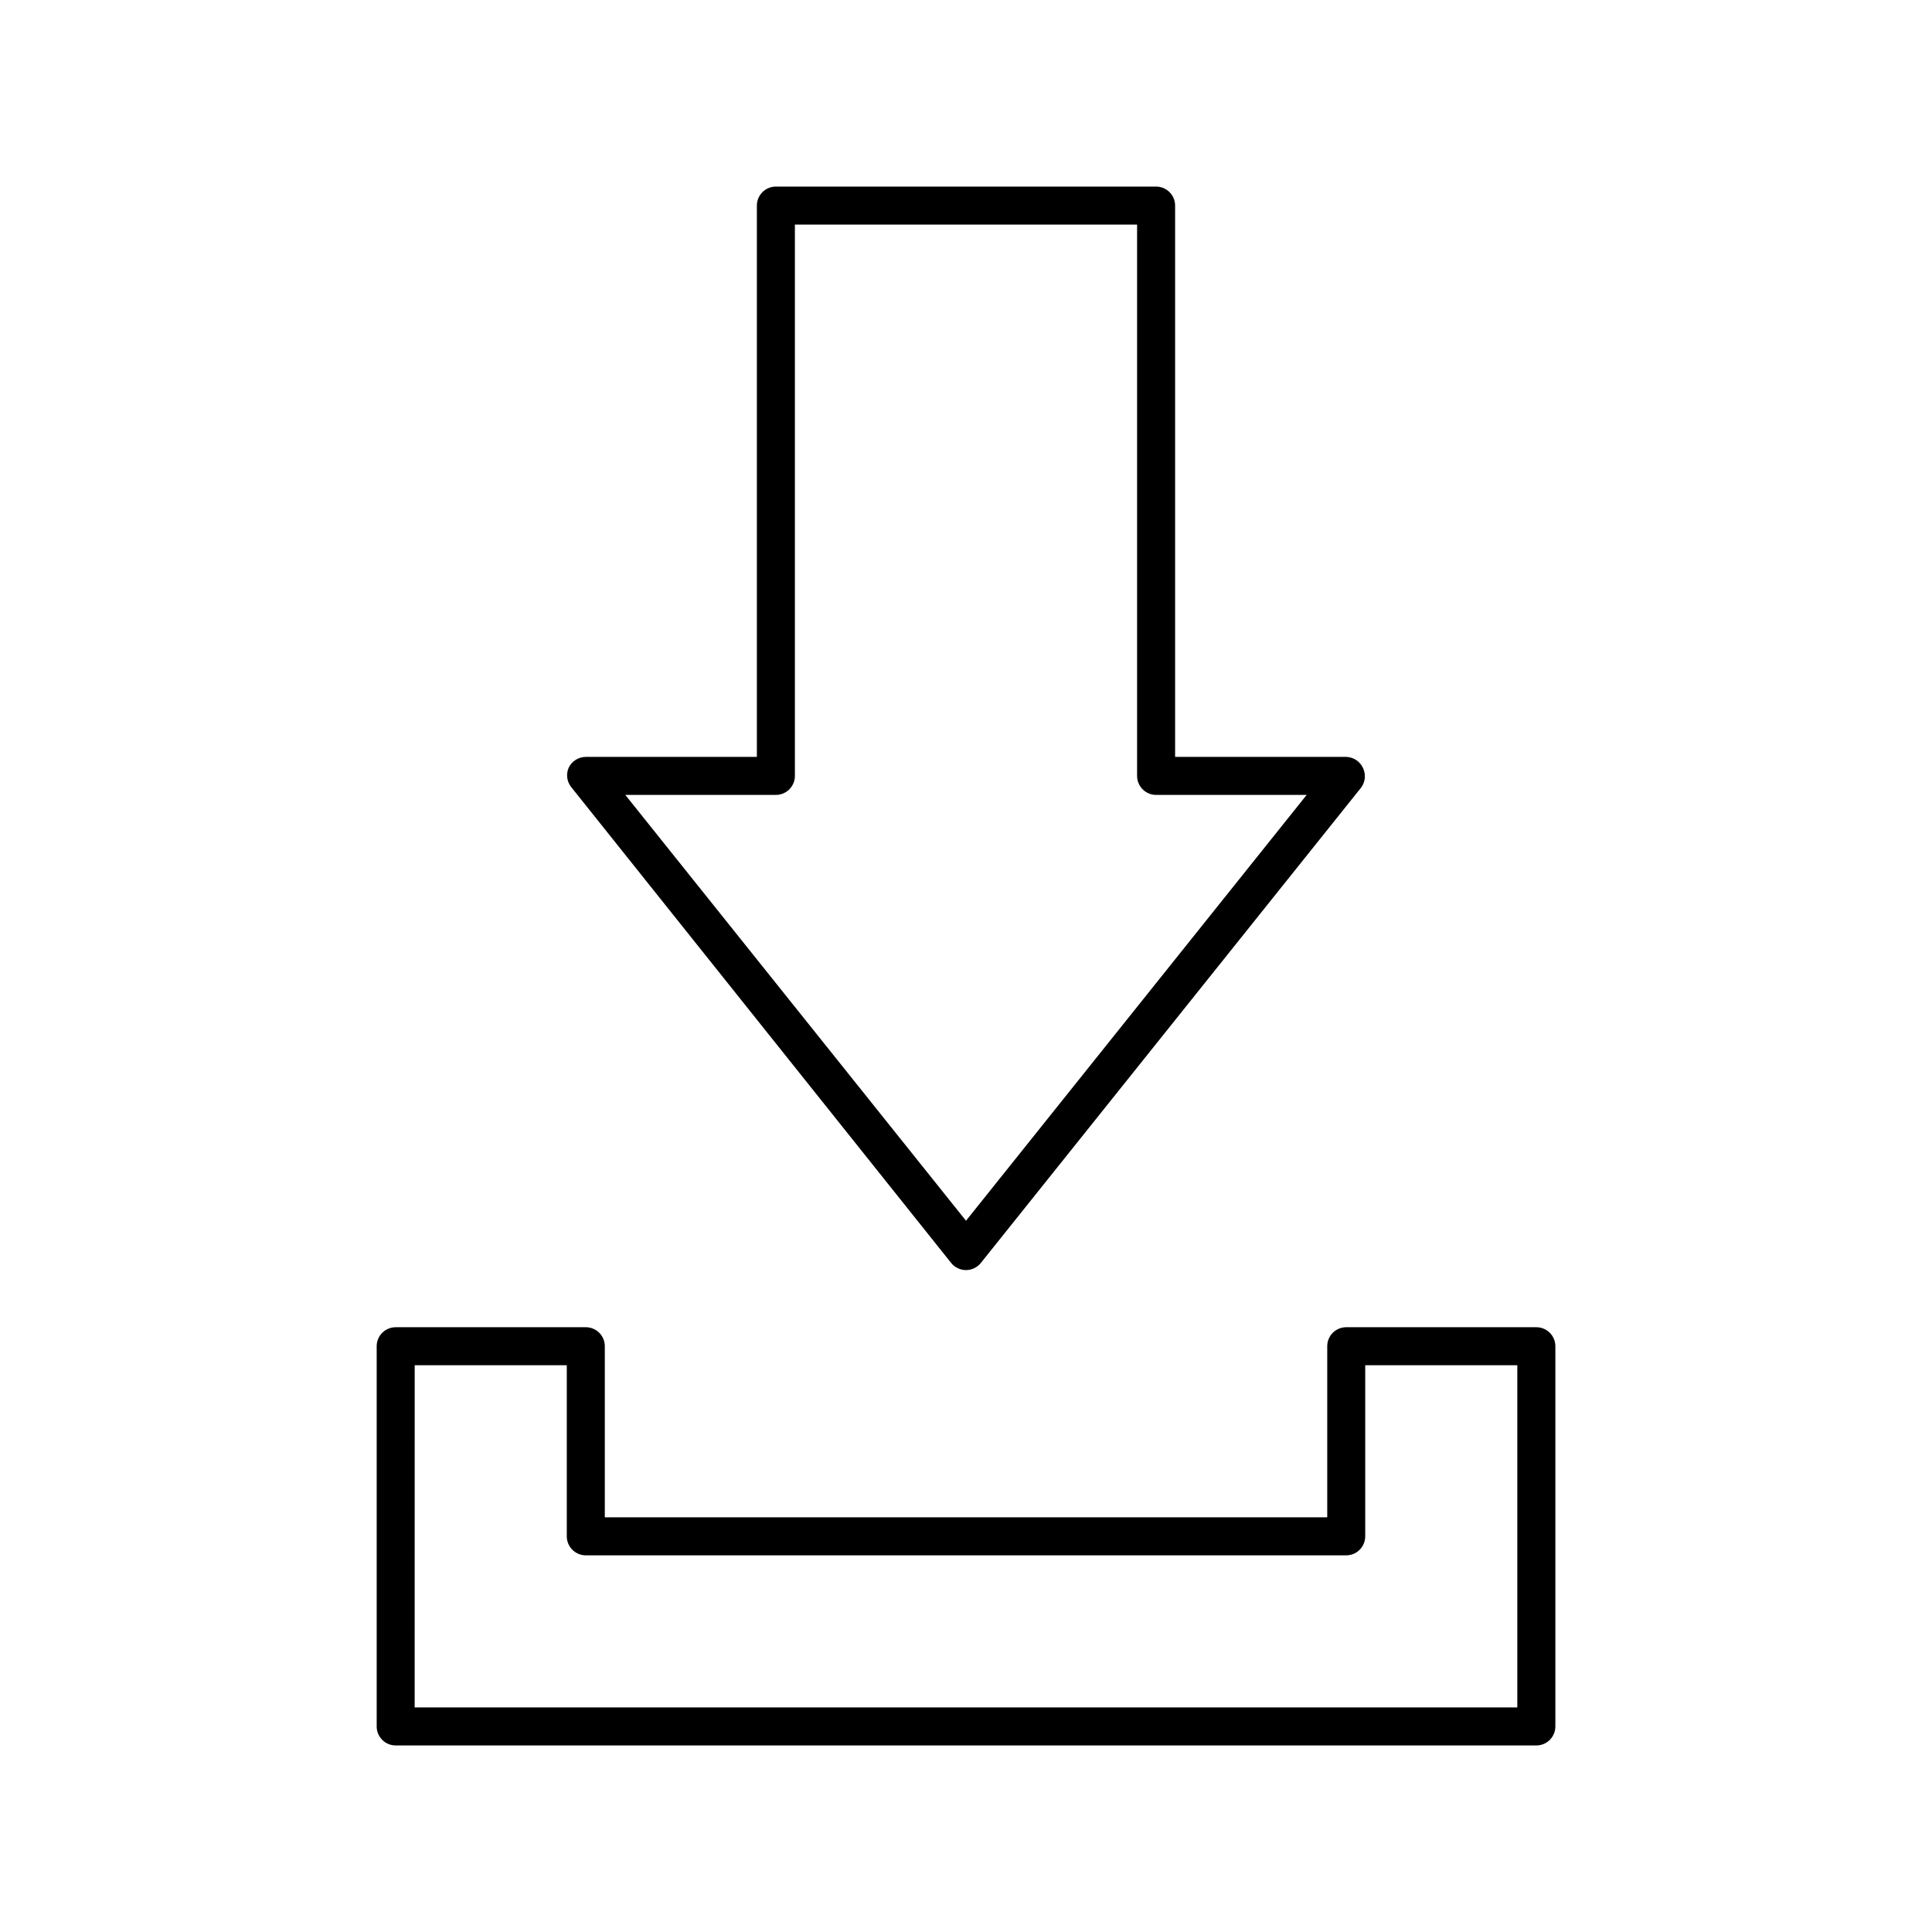 <?xml version="1.0" encoding="UTF-8"?>
<!-- Uploaded to: ICON Repo, www.svgrepo.com, Generator: ICON Repo Mixer Tools -->
<svg fill="#000000" width="800px" height="800px" version="1.1" viewBox="144 144 512 512" xmlns="http://www.w3.org/2000/svg">
 <g>
  <path d="m396.07 478.7c0.953 1.191 2.398 1.883 3.93 1.883 1.527 0 2.973-0.691 3.93-1.883l100.76-125.95c1.094-1.449 1.324-3.375 0.602-5.039-0.758-1.848-2.535-3.074-4.531-3.125h-45.344v-146.1c0-1.34-0.531-2.621-1.477-3.562-0.945-0.945-2.227-1.477-3.562-1.477h-100.76c-2.781 0-5.039 2.254-5.039 5.039v146.1h-45.34c-1.941 0.008-3.703 1.125-4.535 2.875-0.723 1.664-0.492 3.59 0.605 5.035zm-46.453-124.04c1.336 0 2.617-0.531 3.562-1.477 0.945-0.945 1.477-2.227 1.477-3.562v-146.11h90.684v146.11c0 1.336 0.531 2.617 1.477 3.562 0.945 0.945 2.227 1.477 3.562 1.477h39.902l-90.281 112.85-90.285-112.85z"/>
  <path d="m248.86 606.56h302.29c1.336 0 2.617-0.527 3.562-1.473 0.945-0.945 1.477-2.227 1.477-3.562v-100.76c0-1.336-0.531-2.617-1.477-3.562-0.945-0.945-2.227-1.477-3.562-1.477h-50.379c-2.785 0-5.039 2.254-5.039 5.039v45.344l-191.45-0.004v-45.34c0-1.336-0.531-2.617-1.473-3.562-0.945-0.945-2.227-1.477-3.562-1.477h-50.383c-2.781 0-5.039 2.254-5.039 5.039v100.76c0 1.336 0.531 2.617 1.477 3.562 0.945 0.945 2.227 1.473 3.562 1.473zm5.039-100.76h40.305v45.344c0 1.336 0.531 2.617 1.477 3.562 0.941 0.945 2.227 1.477 3.562 1.477h201.52c1.336 0 2.617-0.531 3.562-1.477 0.945-0.945 1.473-2.227 1.473-3.562v-45.344h40.305v90.688h-292.21z"/>
 </g>
</svg>